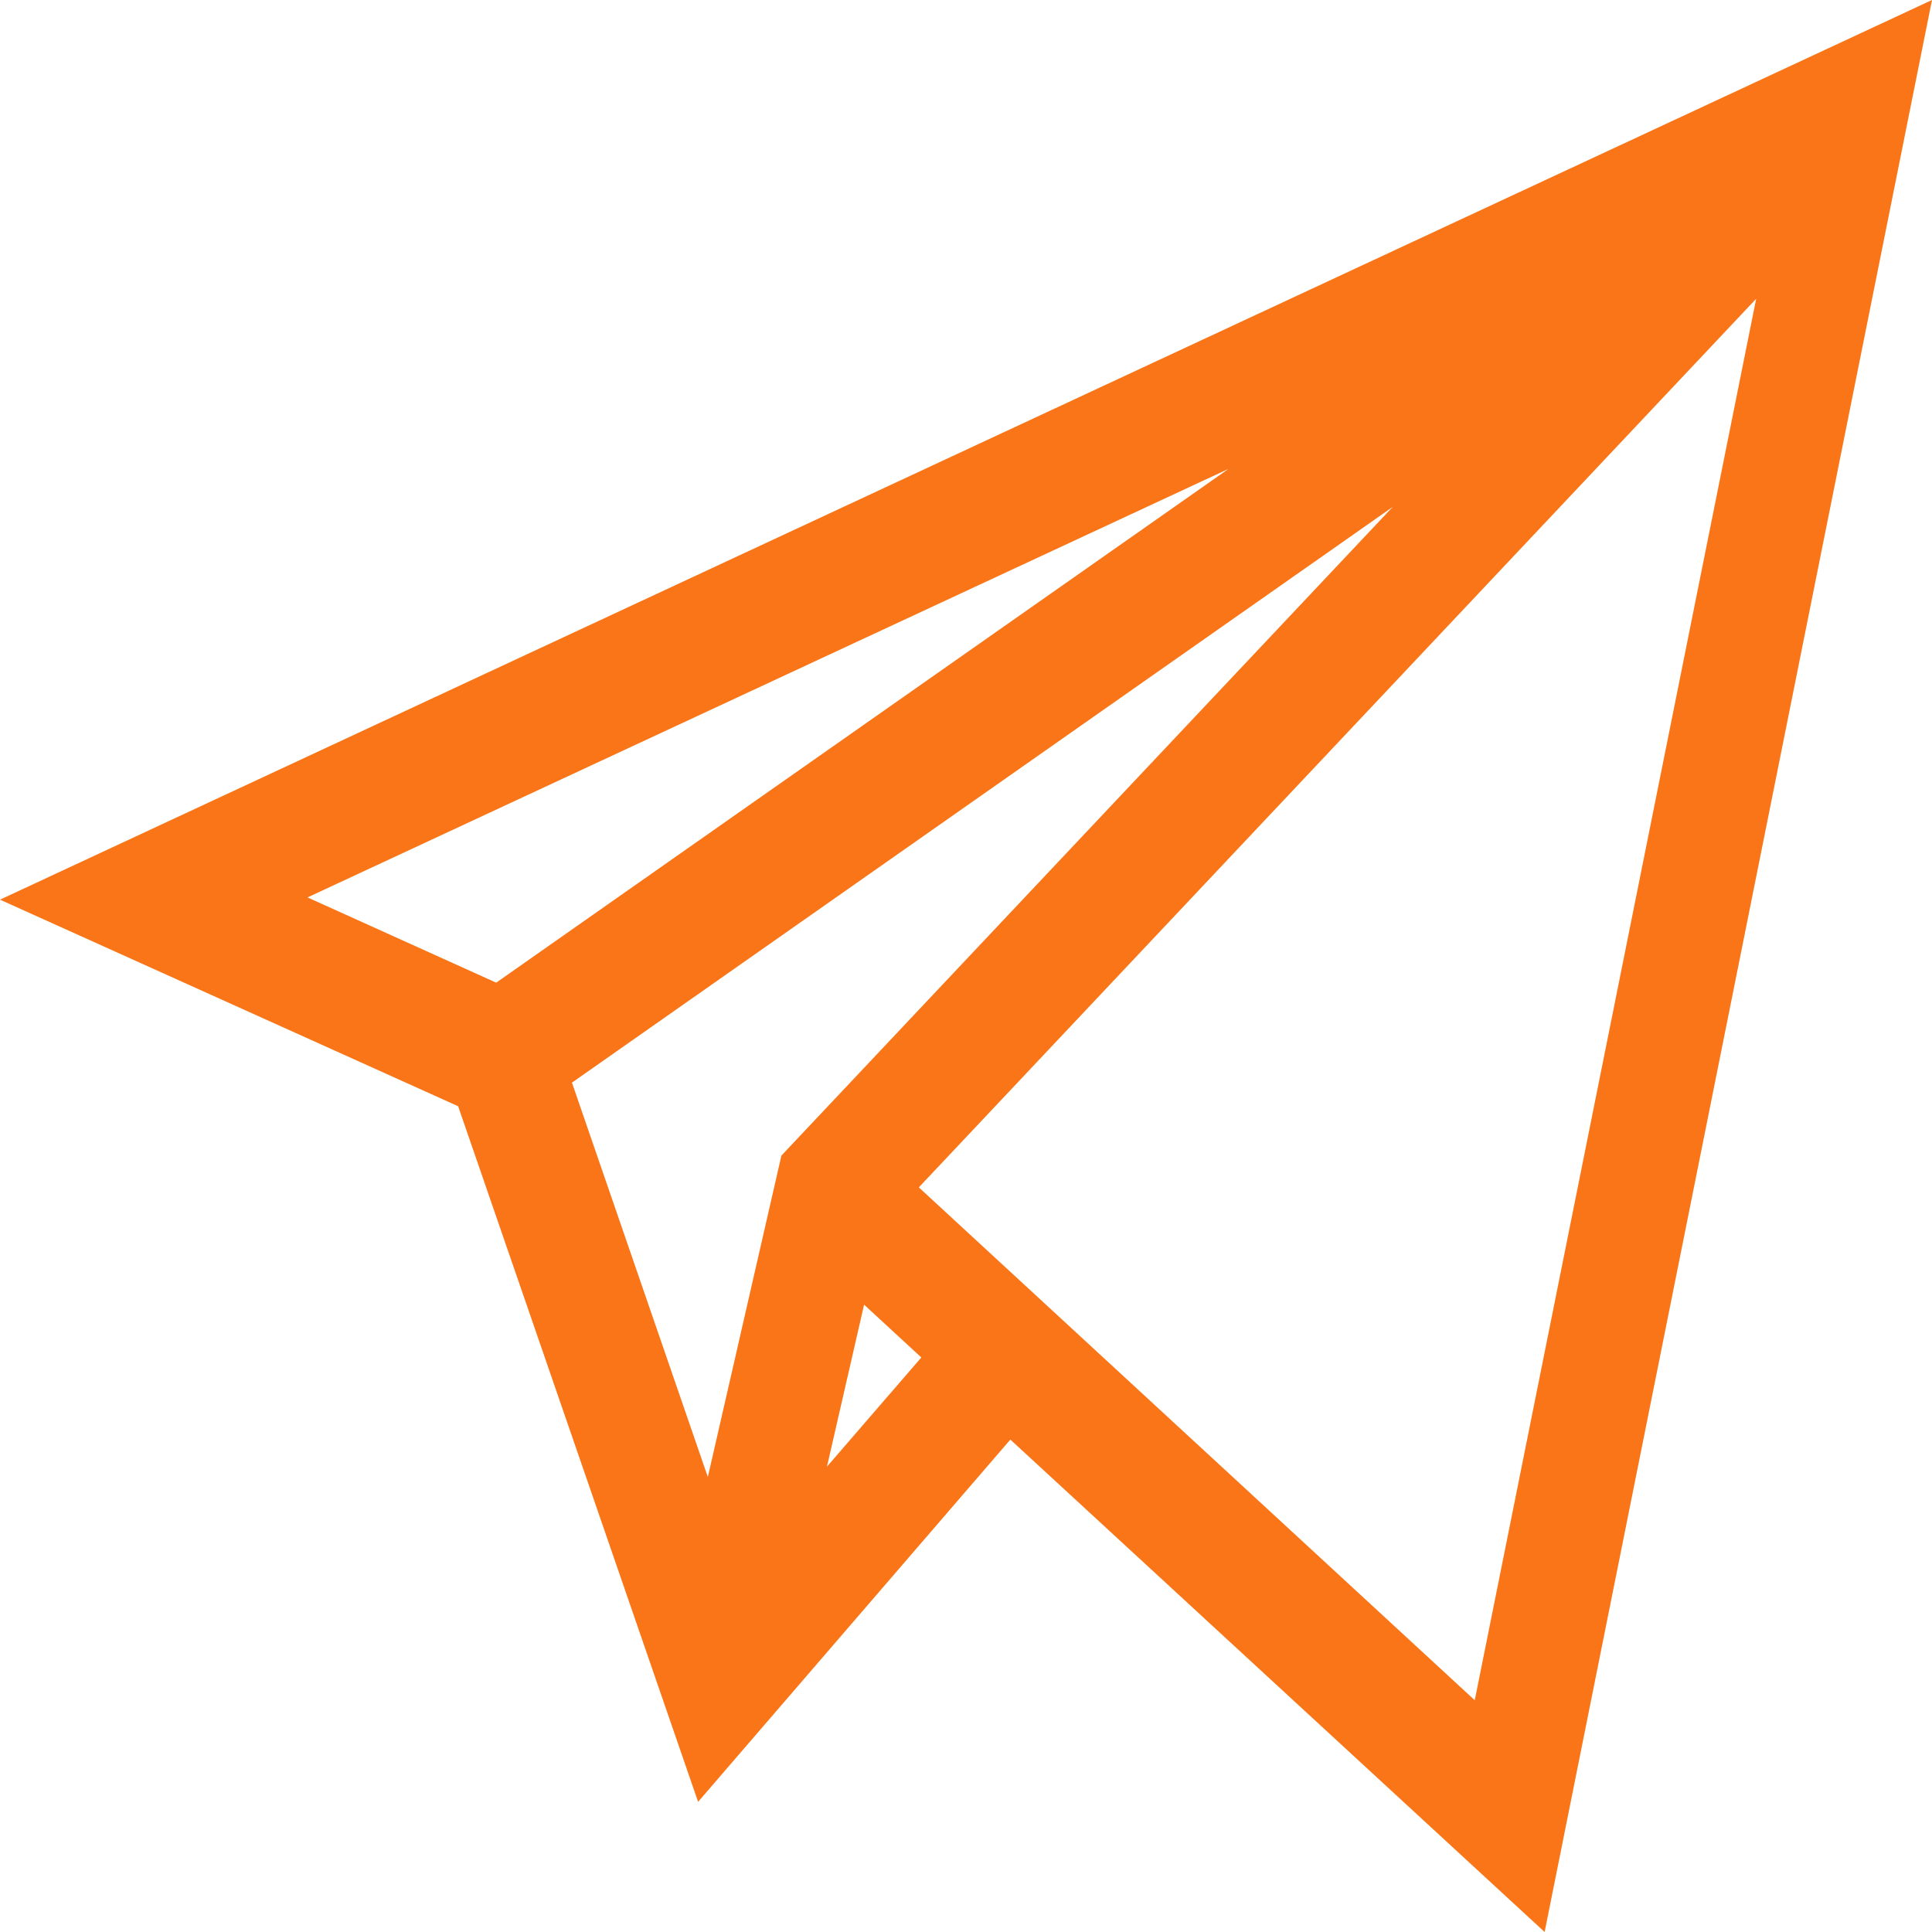 <?xml version="1.0" encoding="UTF-8"?>
<svg xmlns="http://www.w3.org/2000/svg" xmlns:xlink="http://www.w3.org/1999/xlink" width="24px" height="24px" viewBox="0 0 24 24" version="1.1">
<g id="surface1">
<path style=" stroke:none;fill-rule:nonzero;fill:#fa7517;fill-opacity:1;" d="M 5.691 13.742 L 8.672 22.383 L 12.551 17.883 L 19.188 24 L 24 0 L 0 11.176 Z M 3.82 11.148 L 15.262 5.824 L 6.164 12.207 Z M 17.301 6.297 L 9.707 14.355 L 8.793 18.348 L 7.105 13.449 Z M 10.273 18.219 L 10.734 16.207 L 11.445 16.863 Z M 18.32 21.121 L 11.414 14.75 L 21.816 3.711 Z M 18.32 21.121 "/>
</g>
</svg>
